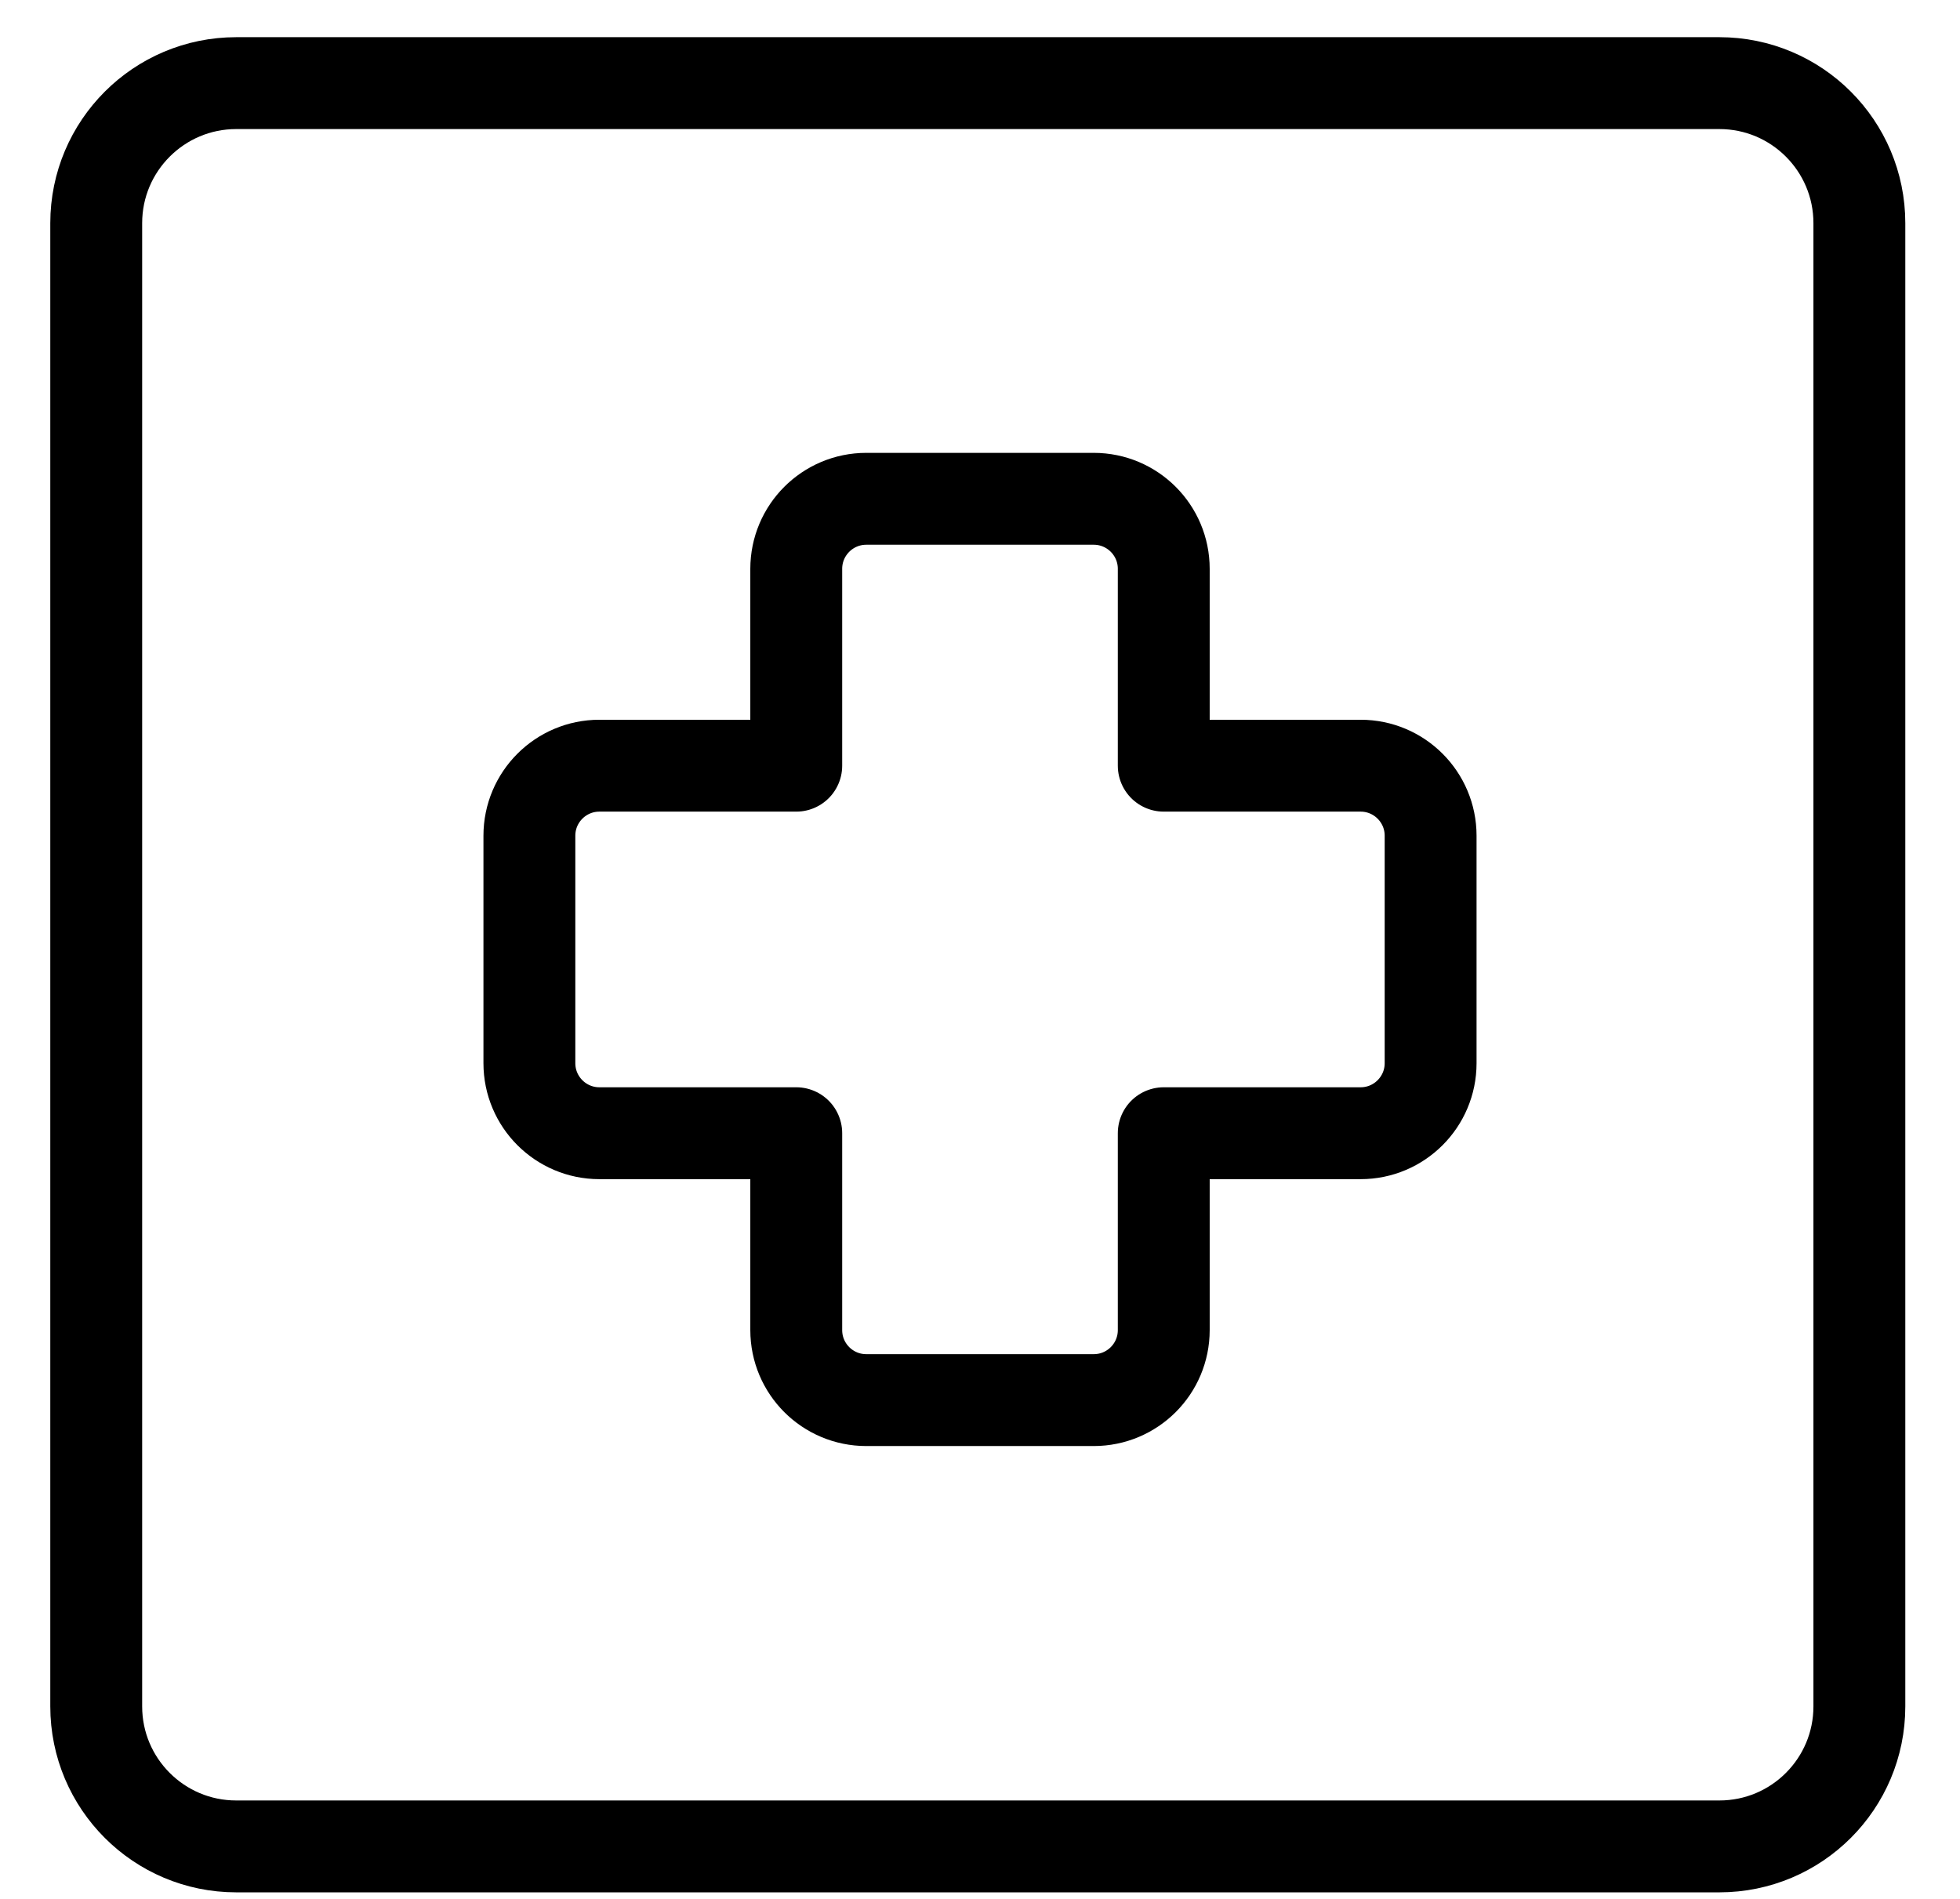 <svg width="32" height="31" viewBox="0 0 32 31" fill="none" xmlns="http://www.w3.org/2000/svg">
<path d="M1.571 3.643C1.571 2.381 2.595 1.357 3.857 1.357H28.071C29.334 1.357 30.357 2.381 30.357 3.643V27.857C30.357 29.12 29.334 30.143 28.071 30.143H3.857C2.595 30.143 1.571 29.12 1.571 27.857V3.643Z" stroke="black" stroke-width="1.5" stroke-linecap="round" stroke-linejoin="round"/>
<path d="M14.143 8.143C13.512 8.143 13 8.655 13 9.286V12.5H9.786C9.155 12.5 8.643 13.012 8.643 13.643V17.357C8.643 17.988 9.155 18.5 9.786 18.5H13V21.714C13 22.346 13.512 22.857 14.143 22.857H17.857C18.488 22.857 19 22.346 19 21.714V18.5H22.214C22.845 18.5 23.357 17.988 23.357 17.357V13.643C23.357 13.012 22.845 12.5 22.214 12.5H19V9.286C19 8.655 18.488 8.143 17.857 8.143H14.143Z" stroke="black" stroke-width="1.5" stroke-linecap="round" stroke-linejoin="round"/>
</svg>
